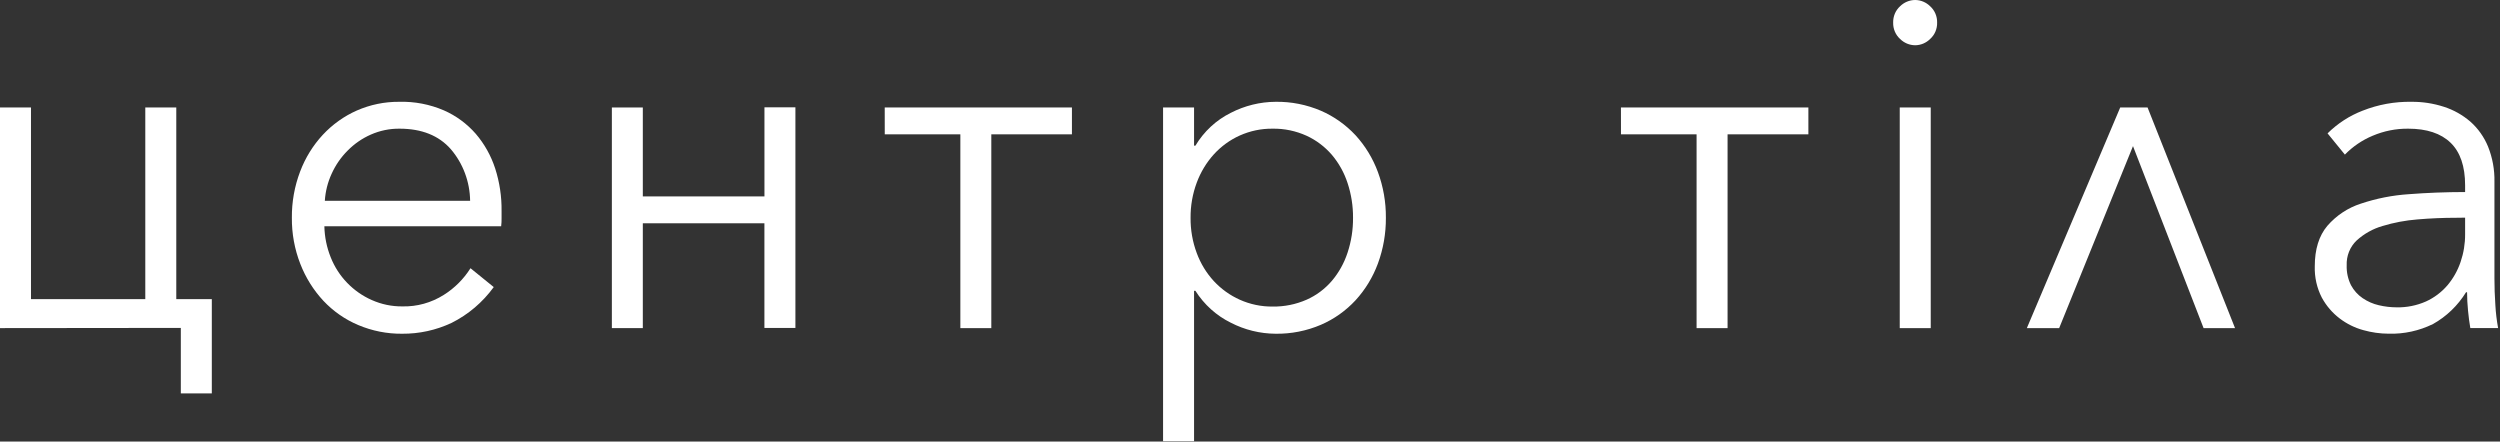<?xml version="1.0" encoding="utf-8"?>
<svg xmlns="http://www.w3.org/2000/svg" fill="none" height="100%" overflow="visible" preserveAspectRatio="none" style="display: block;" viewBox="0 0 385 68" width="100%">
<rect x="0" y="0" width="385" height="68" fill="#333333" stroke="none"/>
<g clip-path="url(#clip0_0_19)" id="Centr Tila Logo (1) (1) 1">
<path d="M0 50.528V16.552H4.773V46.065H22.375V16.552H27.148V46.065H32.62V60.586H27.847V50.498L0 50.528Z" fill="white" id="Vector"/>
<path d="M77.242 32.519V33.609C77.242 34 77.242 34.41 77.178 34.843H49.954C49.987 36.489 50.319 38.114 50.932 39.632C51.514 41.1 52.373 42.433 53.458 43.553C54.546 44.679 55.832 45.579 57.248 46.203C58.732 46.866 60.334 47.201 61.951 47.185C64.206 47.243 66.429 46.626 68.354 45.408C70 44.375 71.403 42.974 72.457 41.306L76.037 44.21C74.327 46.558 72.1 48.45 69.541 49.727C67.152 50.847 64.556 51.416 61.933 51.395C59.611 51.418 57.308 50.962 55.158 50.052C53.142 49.203 51.316 47.931 49.797 46.318C48.275 44.681 47.072 42.757 46.252 40.65C45.368 38.391 44.925 35.974 44.948 33.537C44.926 31.103 45.357 28.688 46.217 26.423C47.011 24.317 48.198 22.394 49.71 20.762C51.197 19.165 52.978 17.893 54.948 17.021C57.012 16.117 59.233 15.66 61.473 15.678C63.833 15.612 66.179 16.062 68.359 16.997C70.232 17.818 71.909 19.051 73.272 20.611C74.603 22.165 75.618 23.98 76.258 25.948C76.939 28.066 77.272 30.287 77.242 32.519ZM72.399 30.923C72.361 27.989 71.305 25.168 69.425 22.972C67.574 20.868 64.941 19.816 61.526 19.816C60.008 19.8 58.504 20.11 57.108 20.726C55.778 21.31 54.566 22.148 53.534 23.195C52.512 24.214 51.679 25.419 51.077 26.749C50.473 28.058 50.115 29.475 50.024 30.923H72.399Z" fill="white" id="Vector_2"/>
<path d="M98.994 50.528H94.227V16.552H98.994V30.248H117.726V16.527H122.493V50.504H117.72V34.386H98.994V50.528Z" fill="white" id="Vector_3"/>
<path d="M136.247 16.552H165.078V20.689H152.662V50.528H147.895V20.689H136.253L136.247 16.552Z" fill="white" id="Vector_4"/>
<path d="M183.885 67.947H179.112V16.552H183.885V22.43H184.094C185.406 20.246 187.292 18.495 189.531 17.383C191.678 16.275 194.042 15.692 196.44 15.678C198.835 15.641 201.212 16.111 203.426 17.057C205.433 17.927 207.247 19.212 208.757 20.834C210.253 22.469 211.421 24.393 212.198 26.496C213.027 28.743 213.444 31.131 213.426 33.537C213.443 35.944 213.026 38.334 212.198 40.584C211.421 42.685 210.252 44.607 208.757 46.239C207.25 47.865 205.435 49.15 203.426 50.016C201.212 50.962 198.835 51.432 196.44 51.395C194.042 51.381 191.678 50.798 189.531 49.691C187.32 48.602 185.439 46.906 184.094 44.788H183.885V67.947ZM208.367 33.537C208.379 31.722 208.096 29.918 207.529 28.2C207.007 26.598 206.184 25.118 205.108 23.845C204.026 22.591 202.698 21.589 201.214 20.906C199.563 20.157 197.777 19.785 195.975 19.816C194.238 19.797 192.516 20.156 190.922 20.87C189.415 21.548 188.057 22.536 186.929 23.773C185.789 25.035 184.895 26.514 184.298 28.128C183.654 29.857 183.332 31.696 183.349 33.548C183.331 35.401 183.653 37.241 184.298 38.969C184.89 40.575 185.784 42.044 186.929 43.288C188.063 44.509 189.421 45.483 190.922 46.155C192.516 46.869 194.238 47.228 195.975 47.209C197.773 47.239 199.558 46.88 201.214 46.155C202.702 45.496 204.032 44.505 205.108 43.252C206.184 41.979 207.007 40.499 207.529 38.897C208.098 37.172 208.381 35.36 208.367 33.537Z" fill="white" id="Vector_5"/>
<path d="M249.625 16.552H278.491V20.689H266.046V50.528H261.273V20.689H249.631L249.625 16.552Z" fill="white" id="Vector_6"/>
<path d="M298.316 3.481C298.329 3.954 298.24 4.424 298.057 4.857C297.874 5.29 297.601 5.676 297.257 5.987C296.633 6.614 295.798 6.966 294.929 6.969C294.059 6.963 293.225 6.612 292.6 5.987C292.258 5.674 291.987 5.288 291.805 4.855C291.623 4.422 291.534 3.953 291.547 3.481C291.535 3.009 291.623 2.541 291.805 2.108C291.987 1.675 292.259 1.289 292.6 0.976C293.227 0.355 294.06 0.006 294.929 0C295.797 0.003 296.631 0.353 297.257 0.976C297.6 1.287 297.873 1.673 298.056 2.106C298.239 2.539 298.328 3.009 298.316 3.481ZM297.333 50.528H292.56V16.552H297.333V50.528Z" fill="white" id="Vector_7"/>
<path d="M339.351 50.528L328.481 22.502L317.111 50.528H312.135L326.513 16.552H330.725L344.195 50.528H339.351Z" fill="white" id="Vector_8"/>
<path d="M379.627 28.538C379.627 25.604 378.88 23.424 377.387 21.978C375.89 20.533 373.713 19.816 370.86 19.816C368.985 19.797 367.125 20.168 365.388 20.906C363.791 21.571 362.336 22.558 361.111 23.809L358.444 20.539C359.986 19.016 361.81 17.832 363.807 17.058C366.218 16.1 368.789 15.631 371.373 15.678C373.062 15.664 374.742 15.921 376.354 16.443C377.845 16.92 379.23 17.696 380.429 18.726C381.615 19.774 382.548 21.091 383.16 22.575C383.846 24.292 384.183 26.138 384.144 27.995V42.897C384.144 44.206 384.189 45.561 384.285 46.962C384.349 48.157 384.494 49.346 384.708 50.522H380.429C380.284 49.697 380.169 48.799 380.076 47.836C379.983 46.872 379.929 45.92 379.929 45.005H379.772C378.505 47.057 376.755 48.742 374.684 49.901C372.549 50.948 370.206 51.458 367.847 51.389C366.529 51.383 365.221 51.199 363.952 50.841C362.634 50.483 361.397 49.87 360.3 49.034C359.178 48.181 358.242 47.089 357.56 45.83C356.797 44.35 356.425 42.688 356.476 41.011C356.476 38.389 357.12 36.313 358.406 34.783C359.797 33.183 361.579 32.001 363.567 31.362C365.965 30.559 368.449 30.069 370.966 29.905C373.748 29.688 376.636 29.578 379.627 29.573V28.538ZM378.23 33.537C376.261 33.537 374.287 33.621 372.299 33.79C370.469 33.933 368.658 34.275 366.898 34.807C365.433 35.231 364.077 35.988 362.932 37.024C362.419 37.51 362.015 38.105 361.749 38.769C361.483 39.432 361.361 40.148 361.39 40.867C361.355 41.926 361.586 42.978 362.054 43.92C362.487 44.726 363.102 45.41 363.846 45.914C364.606 46.431 365.445 46.801 366.333 47.004C367.241 47.22 368.17 47.329 369.103 47.33C370.645 47.359 372.177 47.051 373.597 46.426C374.854 45.855 375.976 45.014 376.89 43.956C377.787 42.898 378.48 41.671 378.929 40.343C379.4 38.968 379.637 37.519 379.627 36.06V33.519L378.23 33.537Z" fill="white" id="Vector_9"/>
</g>
<defs>
<clipPath id="clip0_0_19">
<rect fill="white" height="68" width="385"/>
</clipPath>
</defs>
</svg>